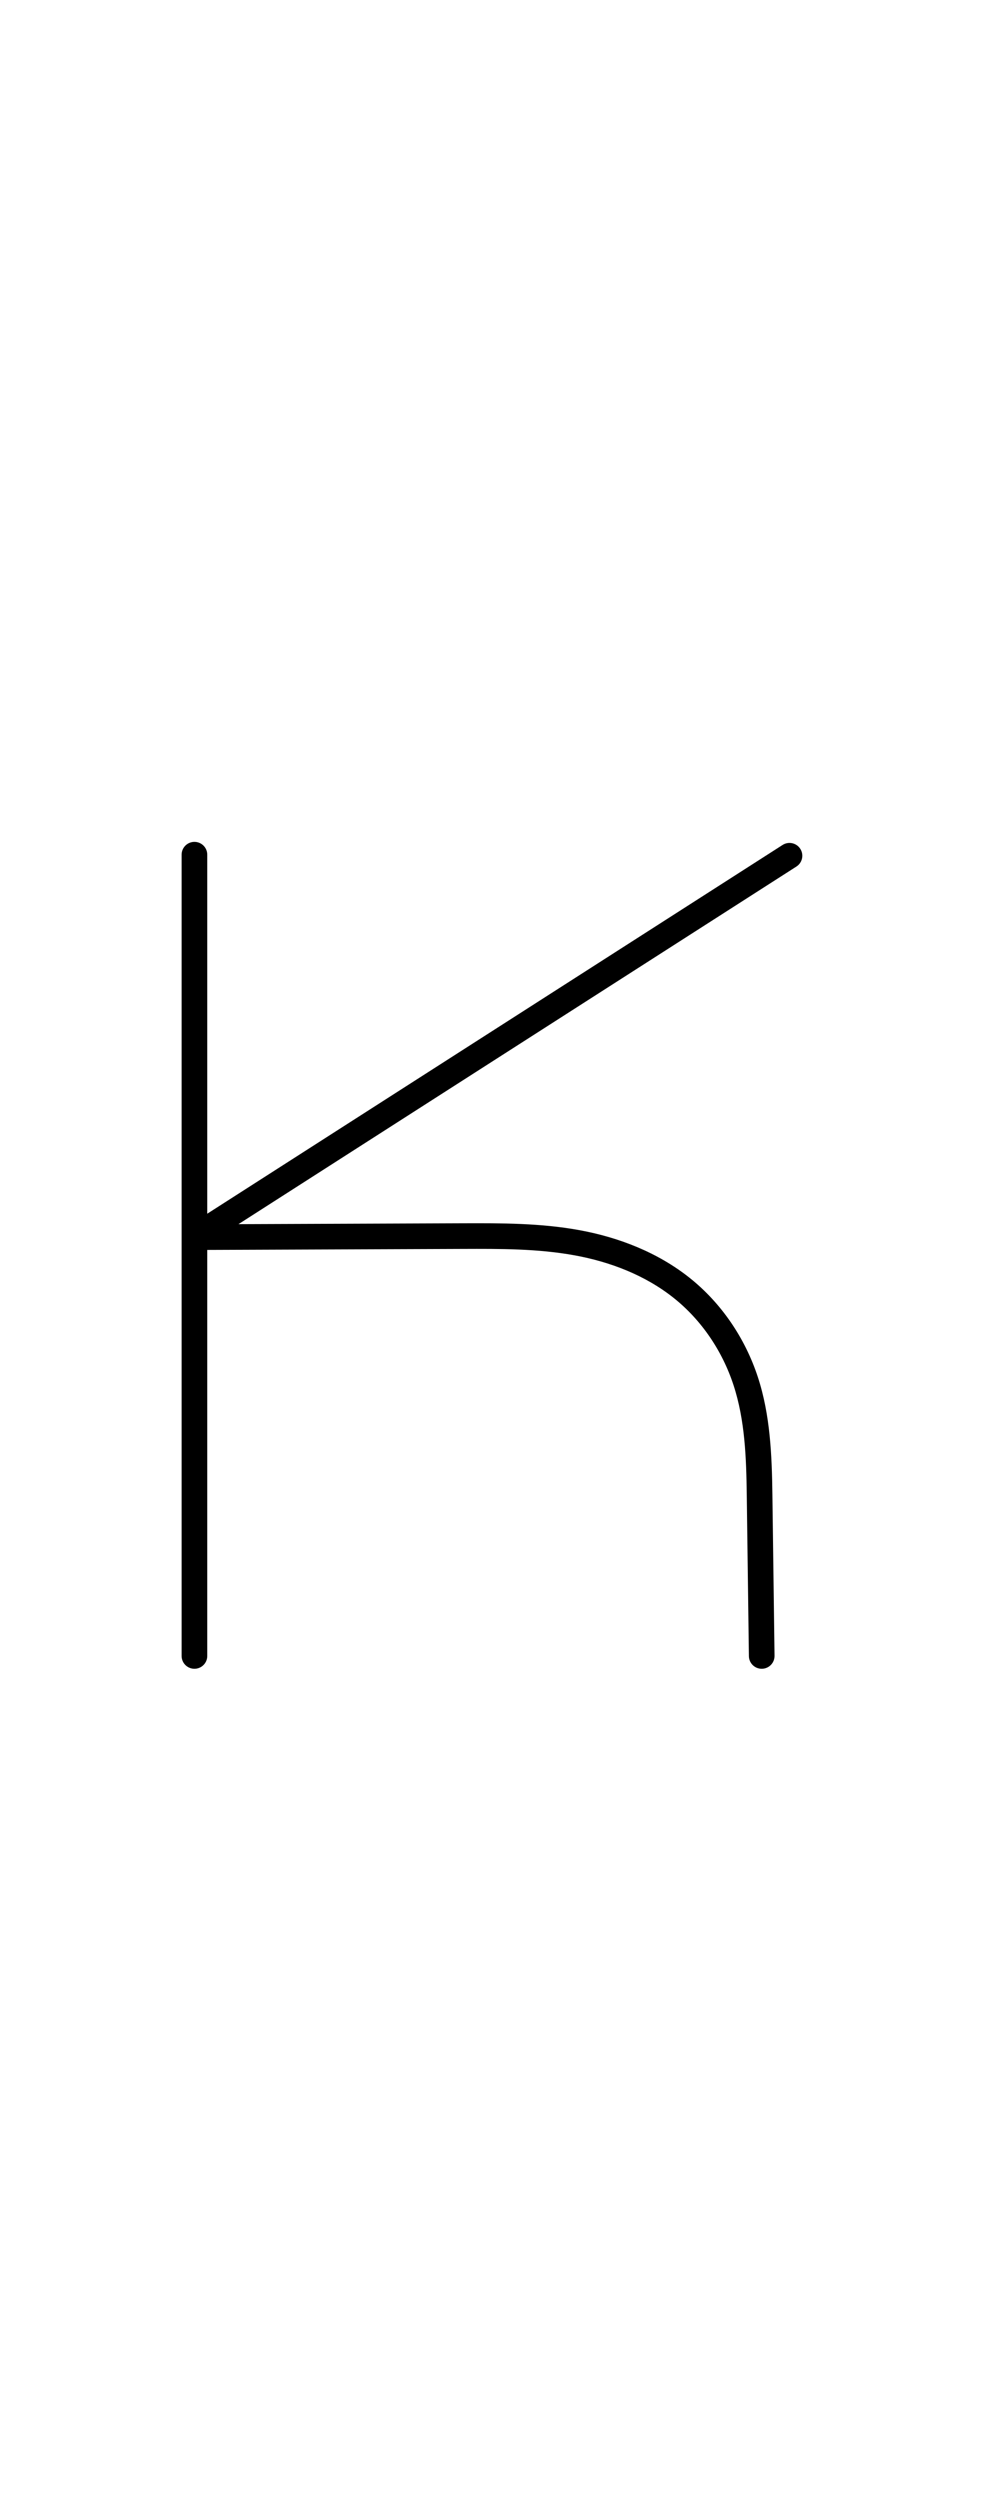 <?xml version="1.0" encoding="UTF-8"?>
<svg xmlns="http://www.w3.org/2000/svg" xmlns:inkscape="http://www.inkscape.org/namespaces/inkscape" xmlns:sodipodi="http://sodipodi.sourceforge.net/DTD/sodipodi-0.dtd" xmlns:svg="http://www.w3.org/2000/svg" version="1.1" viewBox="0 -370 461 1170">
    <sodipodi:namedview pagecolor="#ffffff" bordercolor="#666666" borderopacity="1.0" showgrid="true">
        <inkscape:grid id="grid№1" type="xygrid" dotted="false" enabled="true" visible="true" empspacing="10" />
        <sodipodi:guide id="baseline" position="0.00,370.00" orientation="0.00,1.00" />
    </sodipodi:namedview>
    <g id="glyph">
        <path d="M 374.551 27.262C 372.763 24.472 369.052 23.66 366.262 25.449C 273.429 84.949 180.596 144.448 87.762 203.948C 85.335 205.504 84.709 208.273 85.41 210.65C 86.112 213.026 88.141 215.011 91.024 215C 132.857 214.833 174.691 214.667 216.524 214.5C 234.04 214.431 251.723 214.361 269.016 217.522C 285.617 220.557 301.936 226.821 315.233 237.388C 328.36 247.822 338.085 262.322 343.292 278.223C 348.695 294.726 349.273 312.364 349.501 329.579C 349.834 354.746 350.167 379.913 350.501 405.079C 350.544 408.393 353.266 411.043 356.579 410.999C 359.893 410.956 362.543 408.234 362.499 404.921C 362.499 404.921 362.499 404.921 362.499 404.921C 362.166 379.754 361.833 354.587 361.499 329.421C 361.255 310.949 360.492 292.19 354.696 274.489C 348.761 256.364 337.659 239.884 322.699 227.994C 307.853 216.196 289.721 209.108 271.174 205.718C 253.138 202.421 234.746 202.428 216.476 202.5C 174.643 202.667 132.809 202.833 90.976 203C 88.093 203.012 87.695 206.552 88.624 209.701C 89.553 212.85 91.81 215.607 94.238 214.052C 187.071 154.552 279.904 95.051 372.738 35.551C 375.528 33.763 376.34 30.052 374.551 27.262ZM 85 30C 85 30 85 30 85 30C 85 89.667 85 149.333 85 209C 85 274.333 85 339.667 85 405C 85 408.314 87.686 411 91 411C 94.314 411 97 408.314 97 405C 97 405 97 405 97 405C 97 339.667 97 274.333 97 209C 97 149.333 97 89.667 97 30C 97 26.686 94.314 24 91 24C 87.686 24 85 26.686 85 30Z" />
    </g>
</svg>
